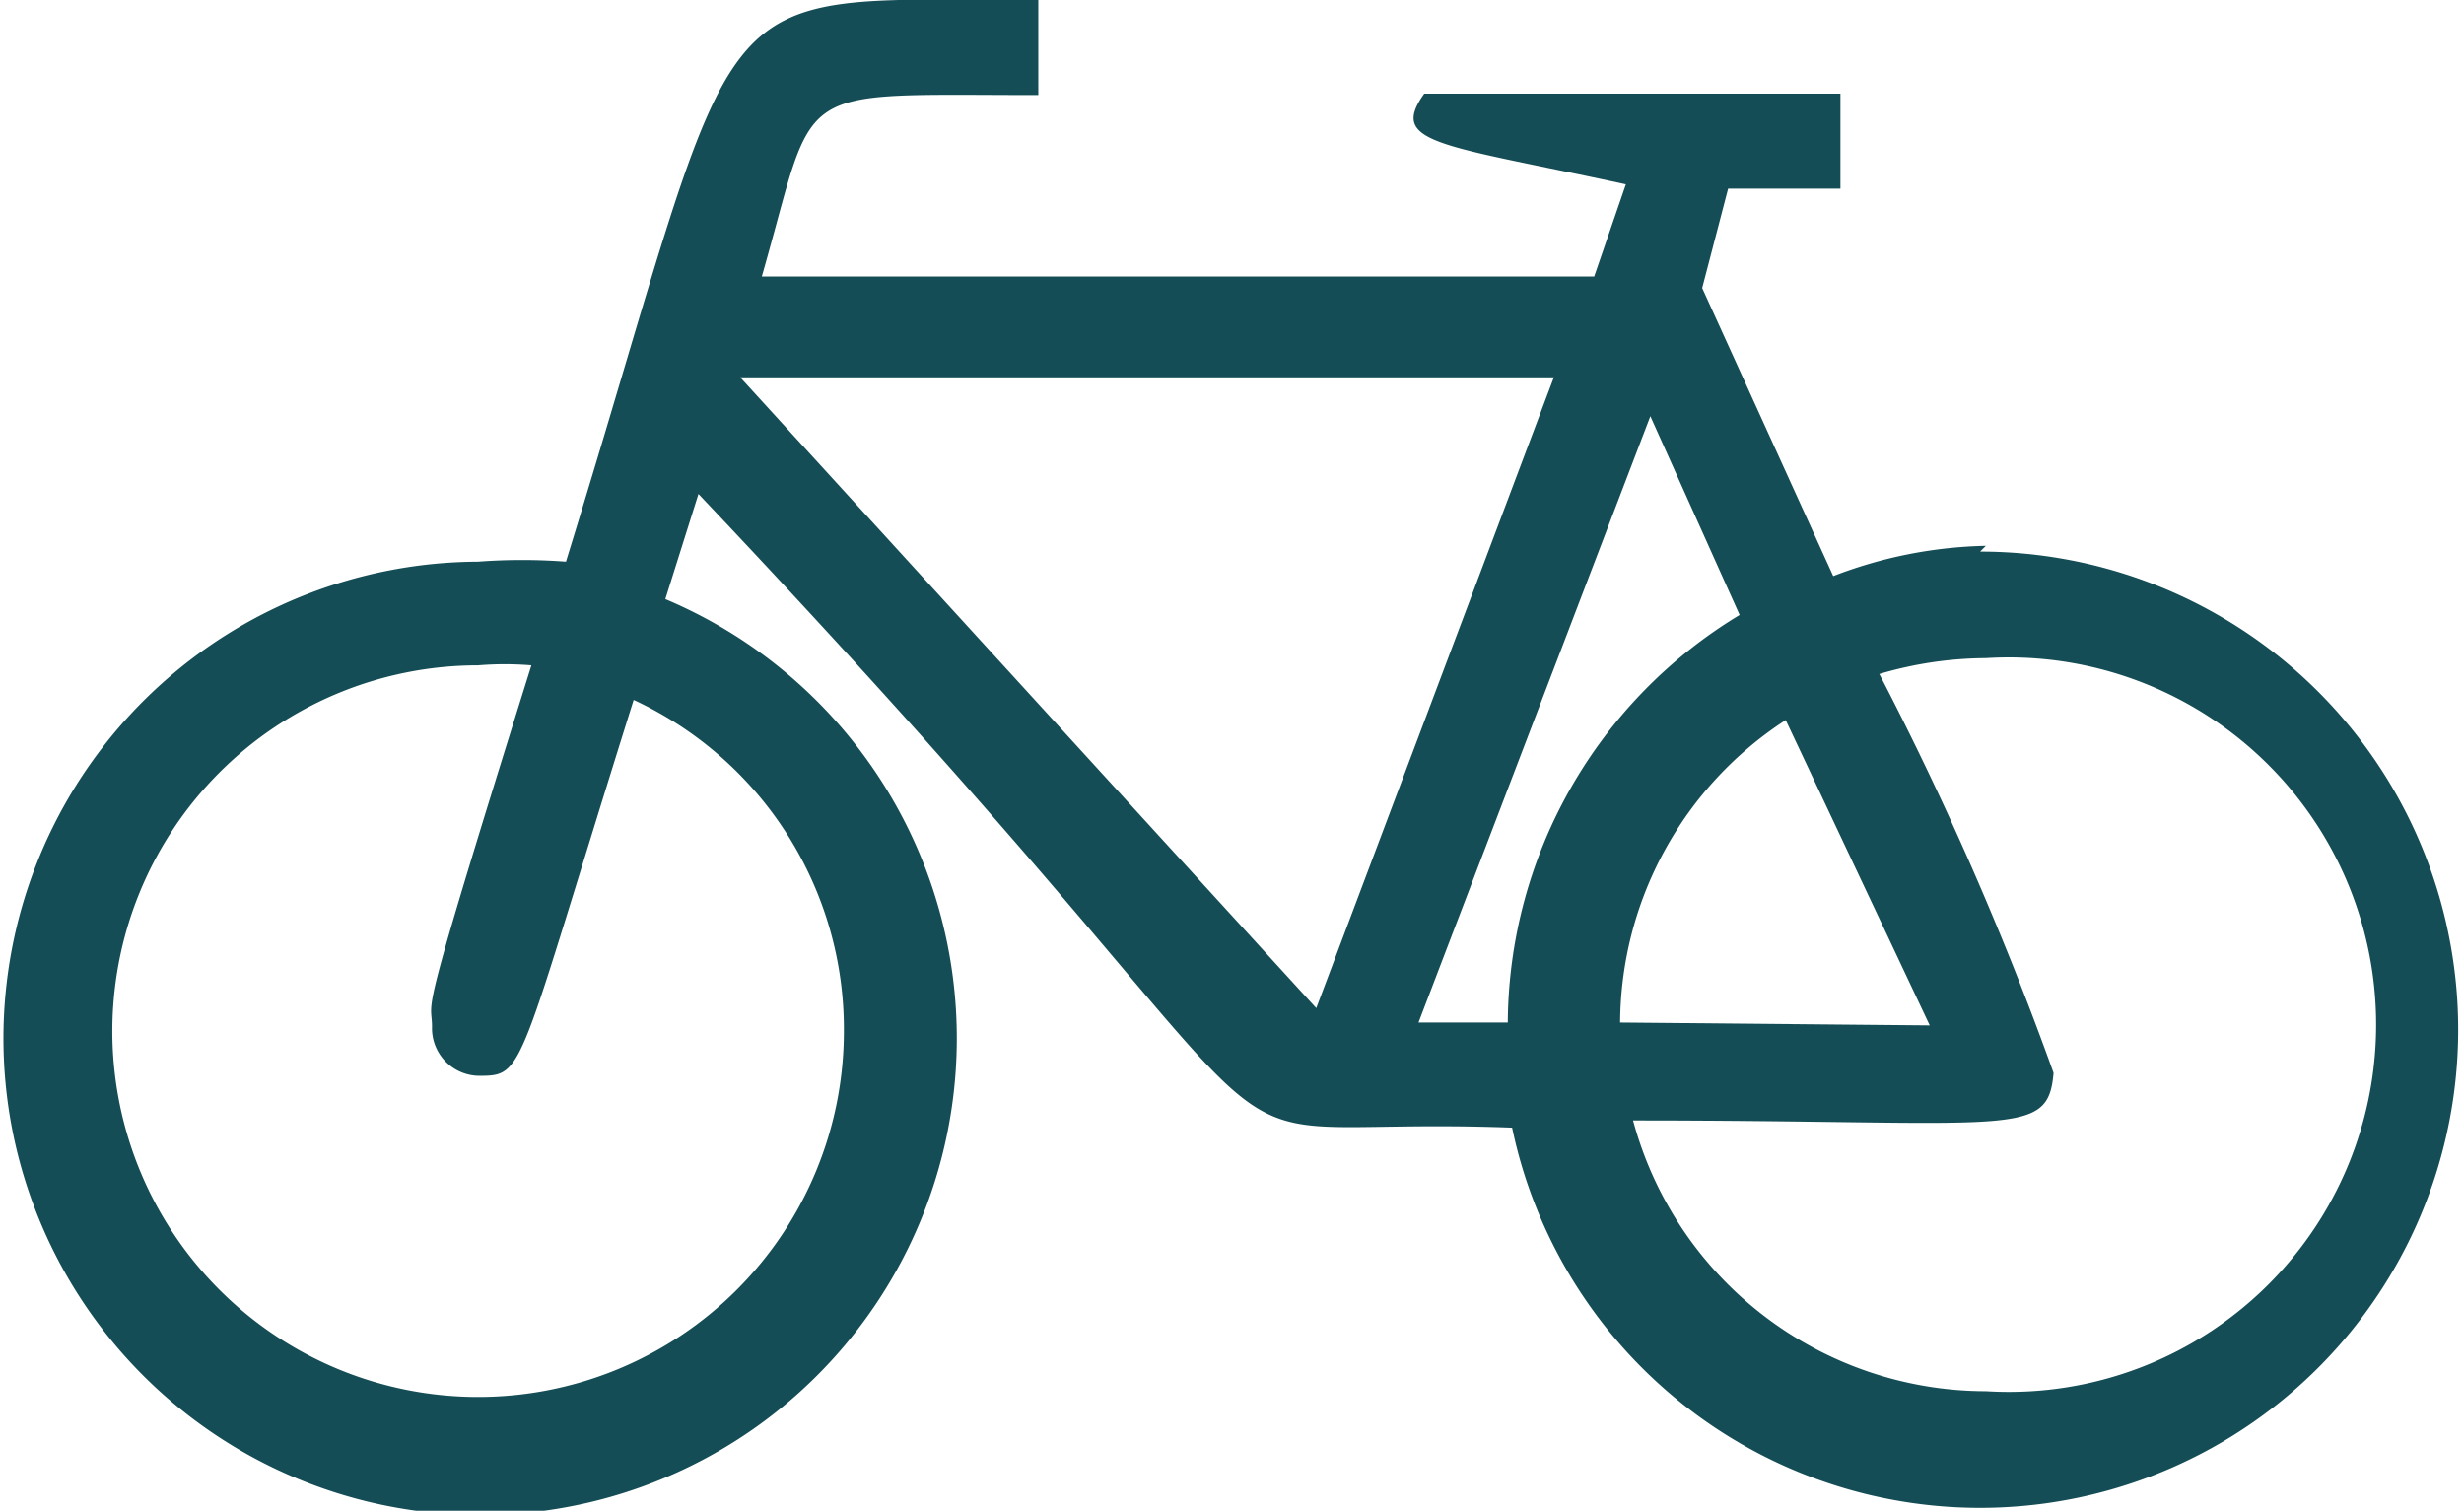<?xml version="1.0" encoding="UTF-8"?> <svg xmlns="http://www.w3.org/2000/svg" xmlns:xlink="http://www.w3.org/1999/xlink" viewBox="0 0 17.11 10.49"><defs><style>.cls-1{fill:none;}.cls-2{clip-path:url(#clip-path);}.cls-3{fill:#154d56;}</style><clipPath id="clip-path" transform="translate(0)"><rect class="cls-1" width="17.11" height="10.49"></rect></clipPath></defs><title>dublin-bikes</title><g id="Layer_2" data-name="Layer 2"><g id="Layer_1-2" data-name="Layer 1"><g class="cls-2"><path class="cls-3" d="M13.79,9.66a2.54,2.54,0,0,1-2.45-1.88c2.65,0,2.88.13,2.92-.33a22.48,22.48,0,0,0-1.21-2.77,2.65,2.65,0,0,1,.74-.11,2.55,2.55,0,1,1,0,5.09M11.25,7.1A2.52,2.52,0,0,1,12.4,5l1,2.12Zm-.78,0H9.85l1.61-4.21.62,1.38A3.33,3.33,0,0,0,10.47,7.1M9.14,7l-4-4.38h5.65Zm-3.28.16A2.54,2.54,0,1,1,3.32,4.62a2.22,2.22,0,0,1,.37,0C2.88,7.21,3,6.91,3,7.13a.33.33,0,0,0,.32.34c.33,0,.26,0,1.08-2.61A2.52,2.52,0,0,1,5.86,7.17m7.93-3.38A3.11,3.11,0,0,0,12.73,4l-.91-2L12,1.31h.78V.65H9.89c-.25.35.11.35,1.4.63l-.22.64H5.29C5.68.56,5.46.66,7.21.66V0c-2.41,0-2-.25-3.28,3.9a4.07,4.07,0,0,0-.61,0,3.31,3.31,0,1,0,1.3.26l.23-.73c4.86,5.13,3,4.3,5.65,4.4h0a3.32,3.32,0,1,0,3.25-4" transform="translate(0)"></path></g></g></g></svg> 